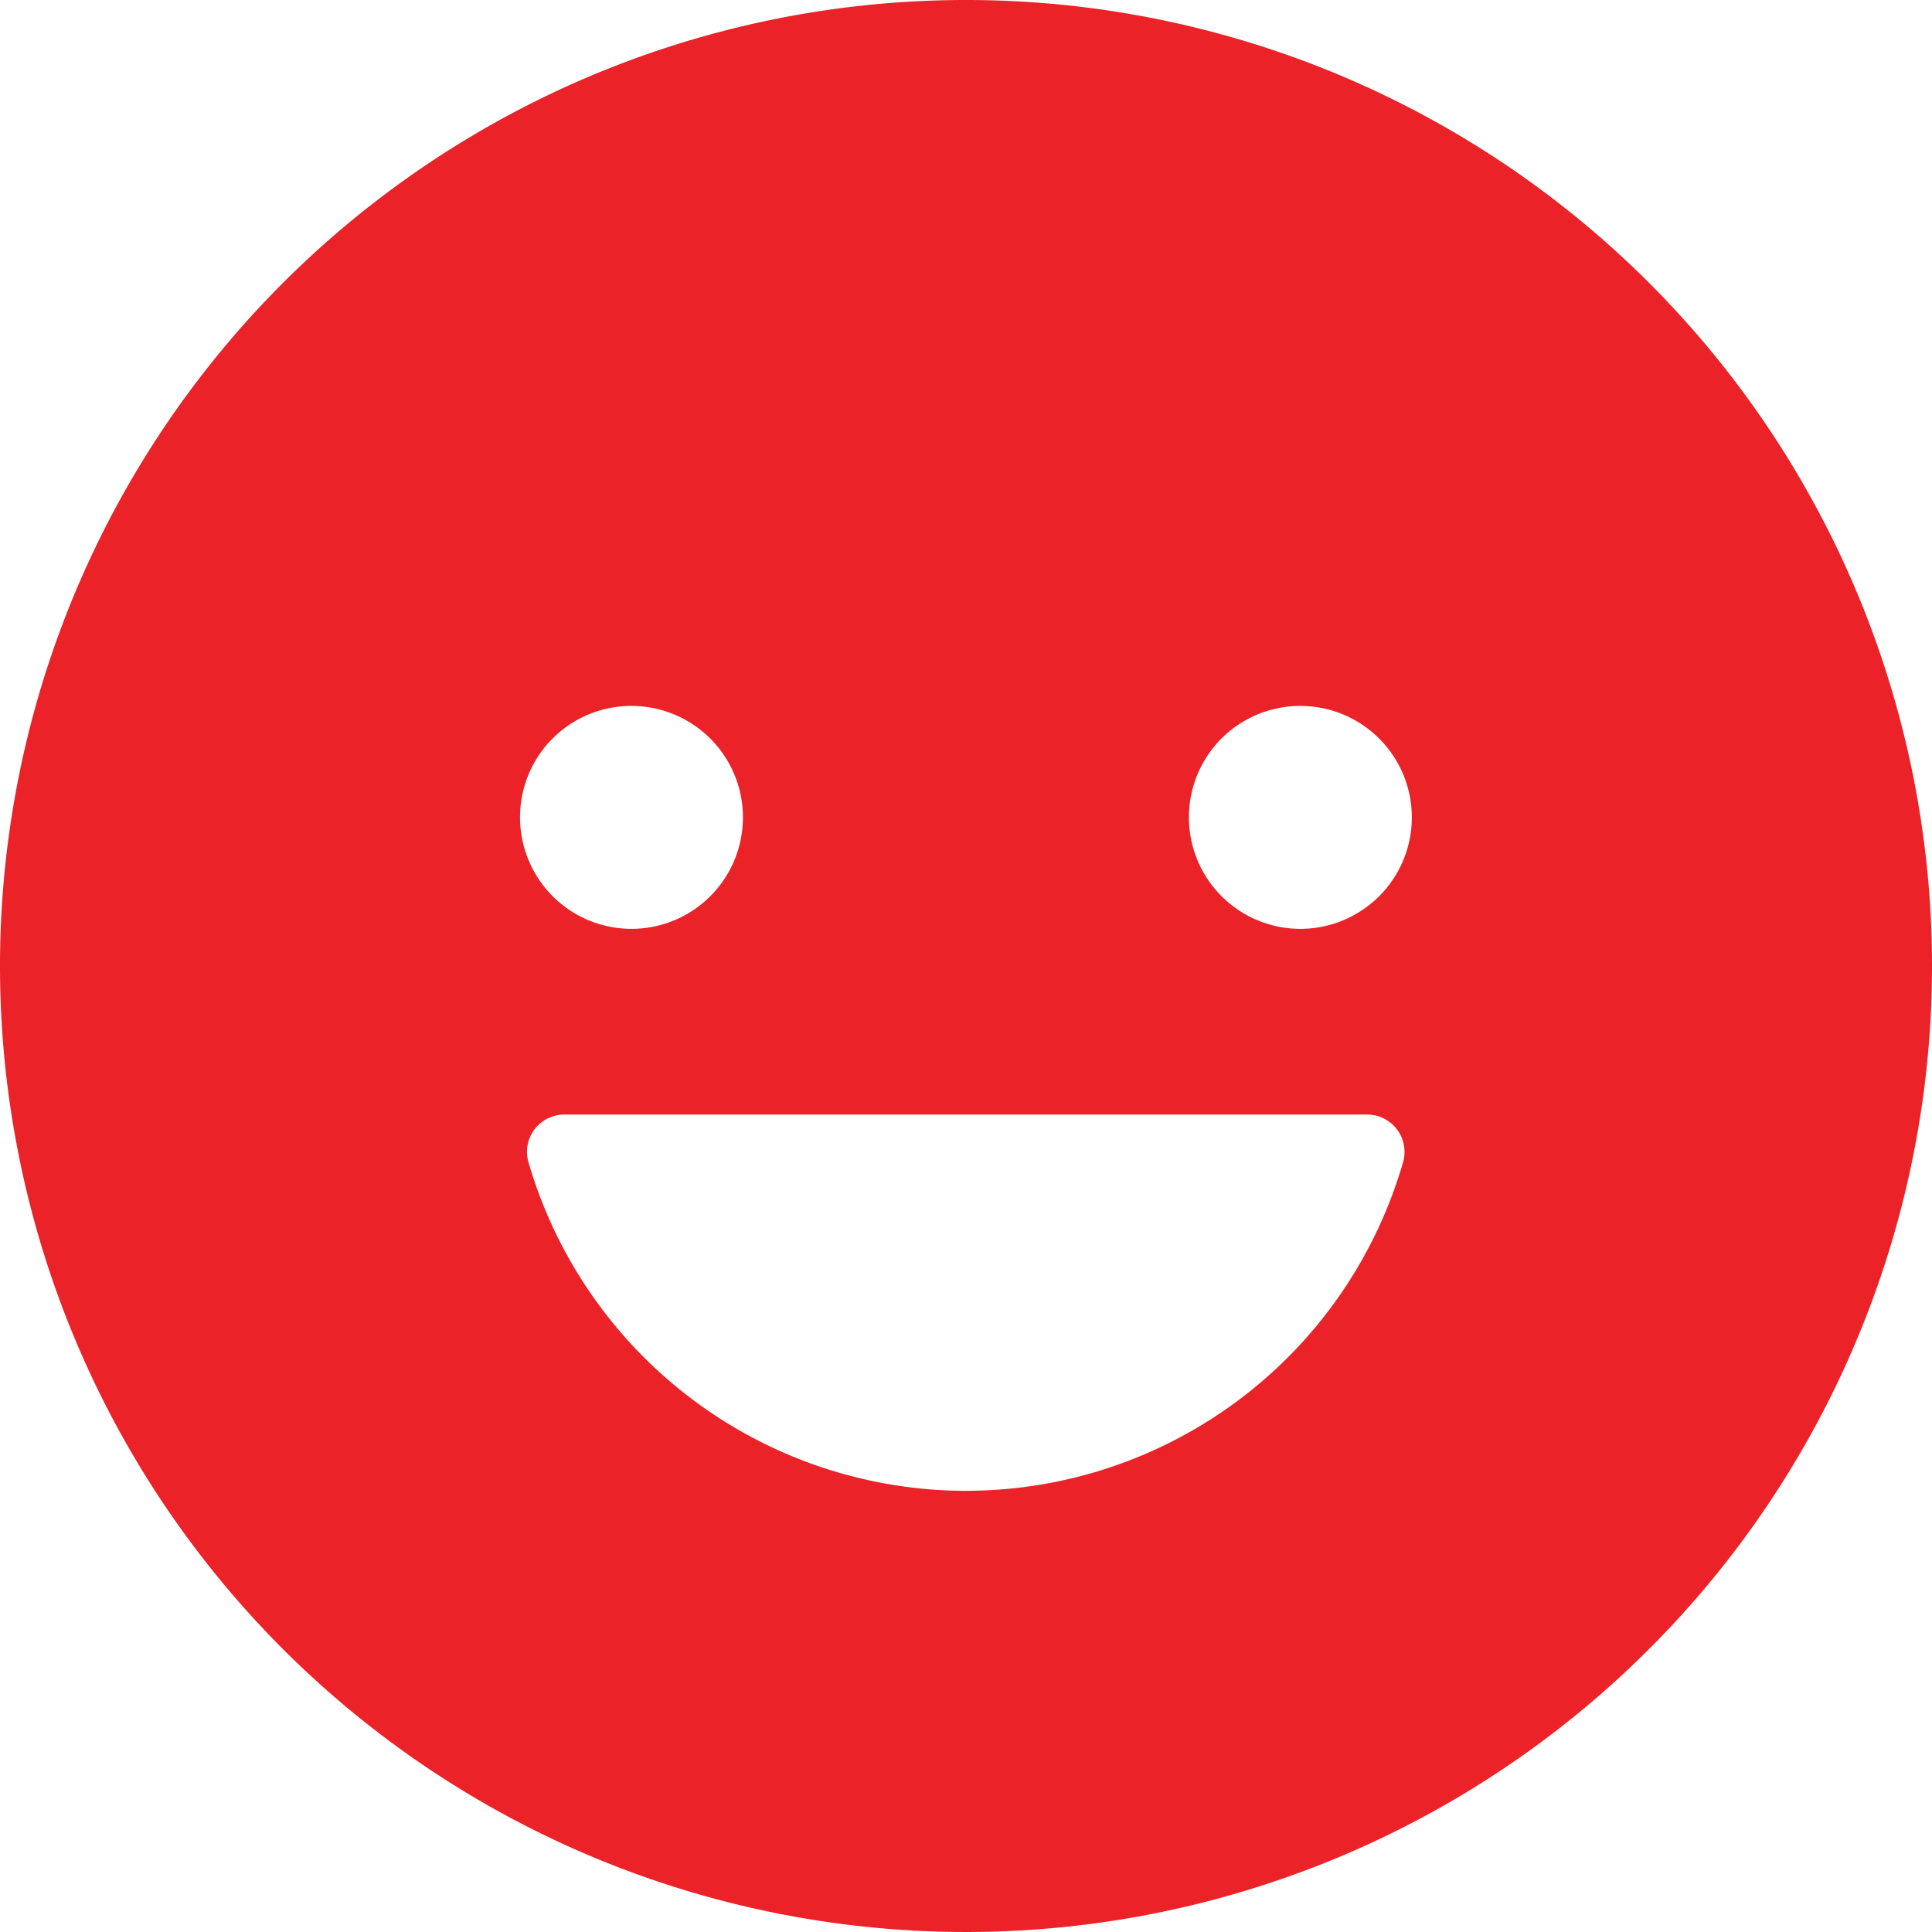 <svg xmlns="http://www.w3.org/2000/svg" width="61.764" height="61.764" viewBox="0 0 61.764 61.764">
  <path id="icon-maintenance-step-3" d="M34.257,3.375A30.882,30.882,0,1,0,65.139,34.257,30.877,30.877,0,0,0,34.257,3.375Zm10.69,22.568a3.563,3.563,0,1,1-3.563,3.563A3.555,3.555,0,0,1,44.947,25.943Zm-21.38,0A3.563,3.563,0,1,1,20,29.506,3.555,3.555,0,0,1,23.567,25.943Zm10.69,25.092a14.577,14.577,0,0,1-13.986-10.5,1.193,1.193,0,0,1,1.143-1.529H47.085a1.194,1.194,0,0,1,1.143,1.529A14.546,14.546,0,0,1,34.257,51.034Z" transform="translate(-3.375 -3.375)" fill="#eb2228"/>
</svg>
